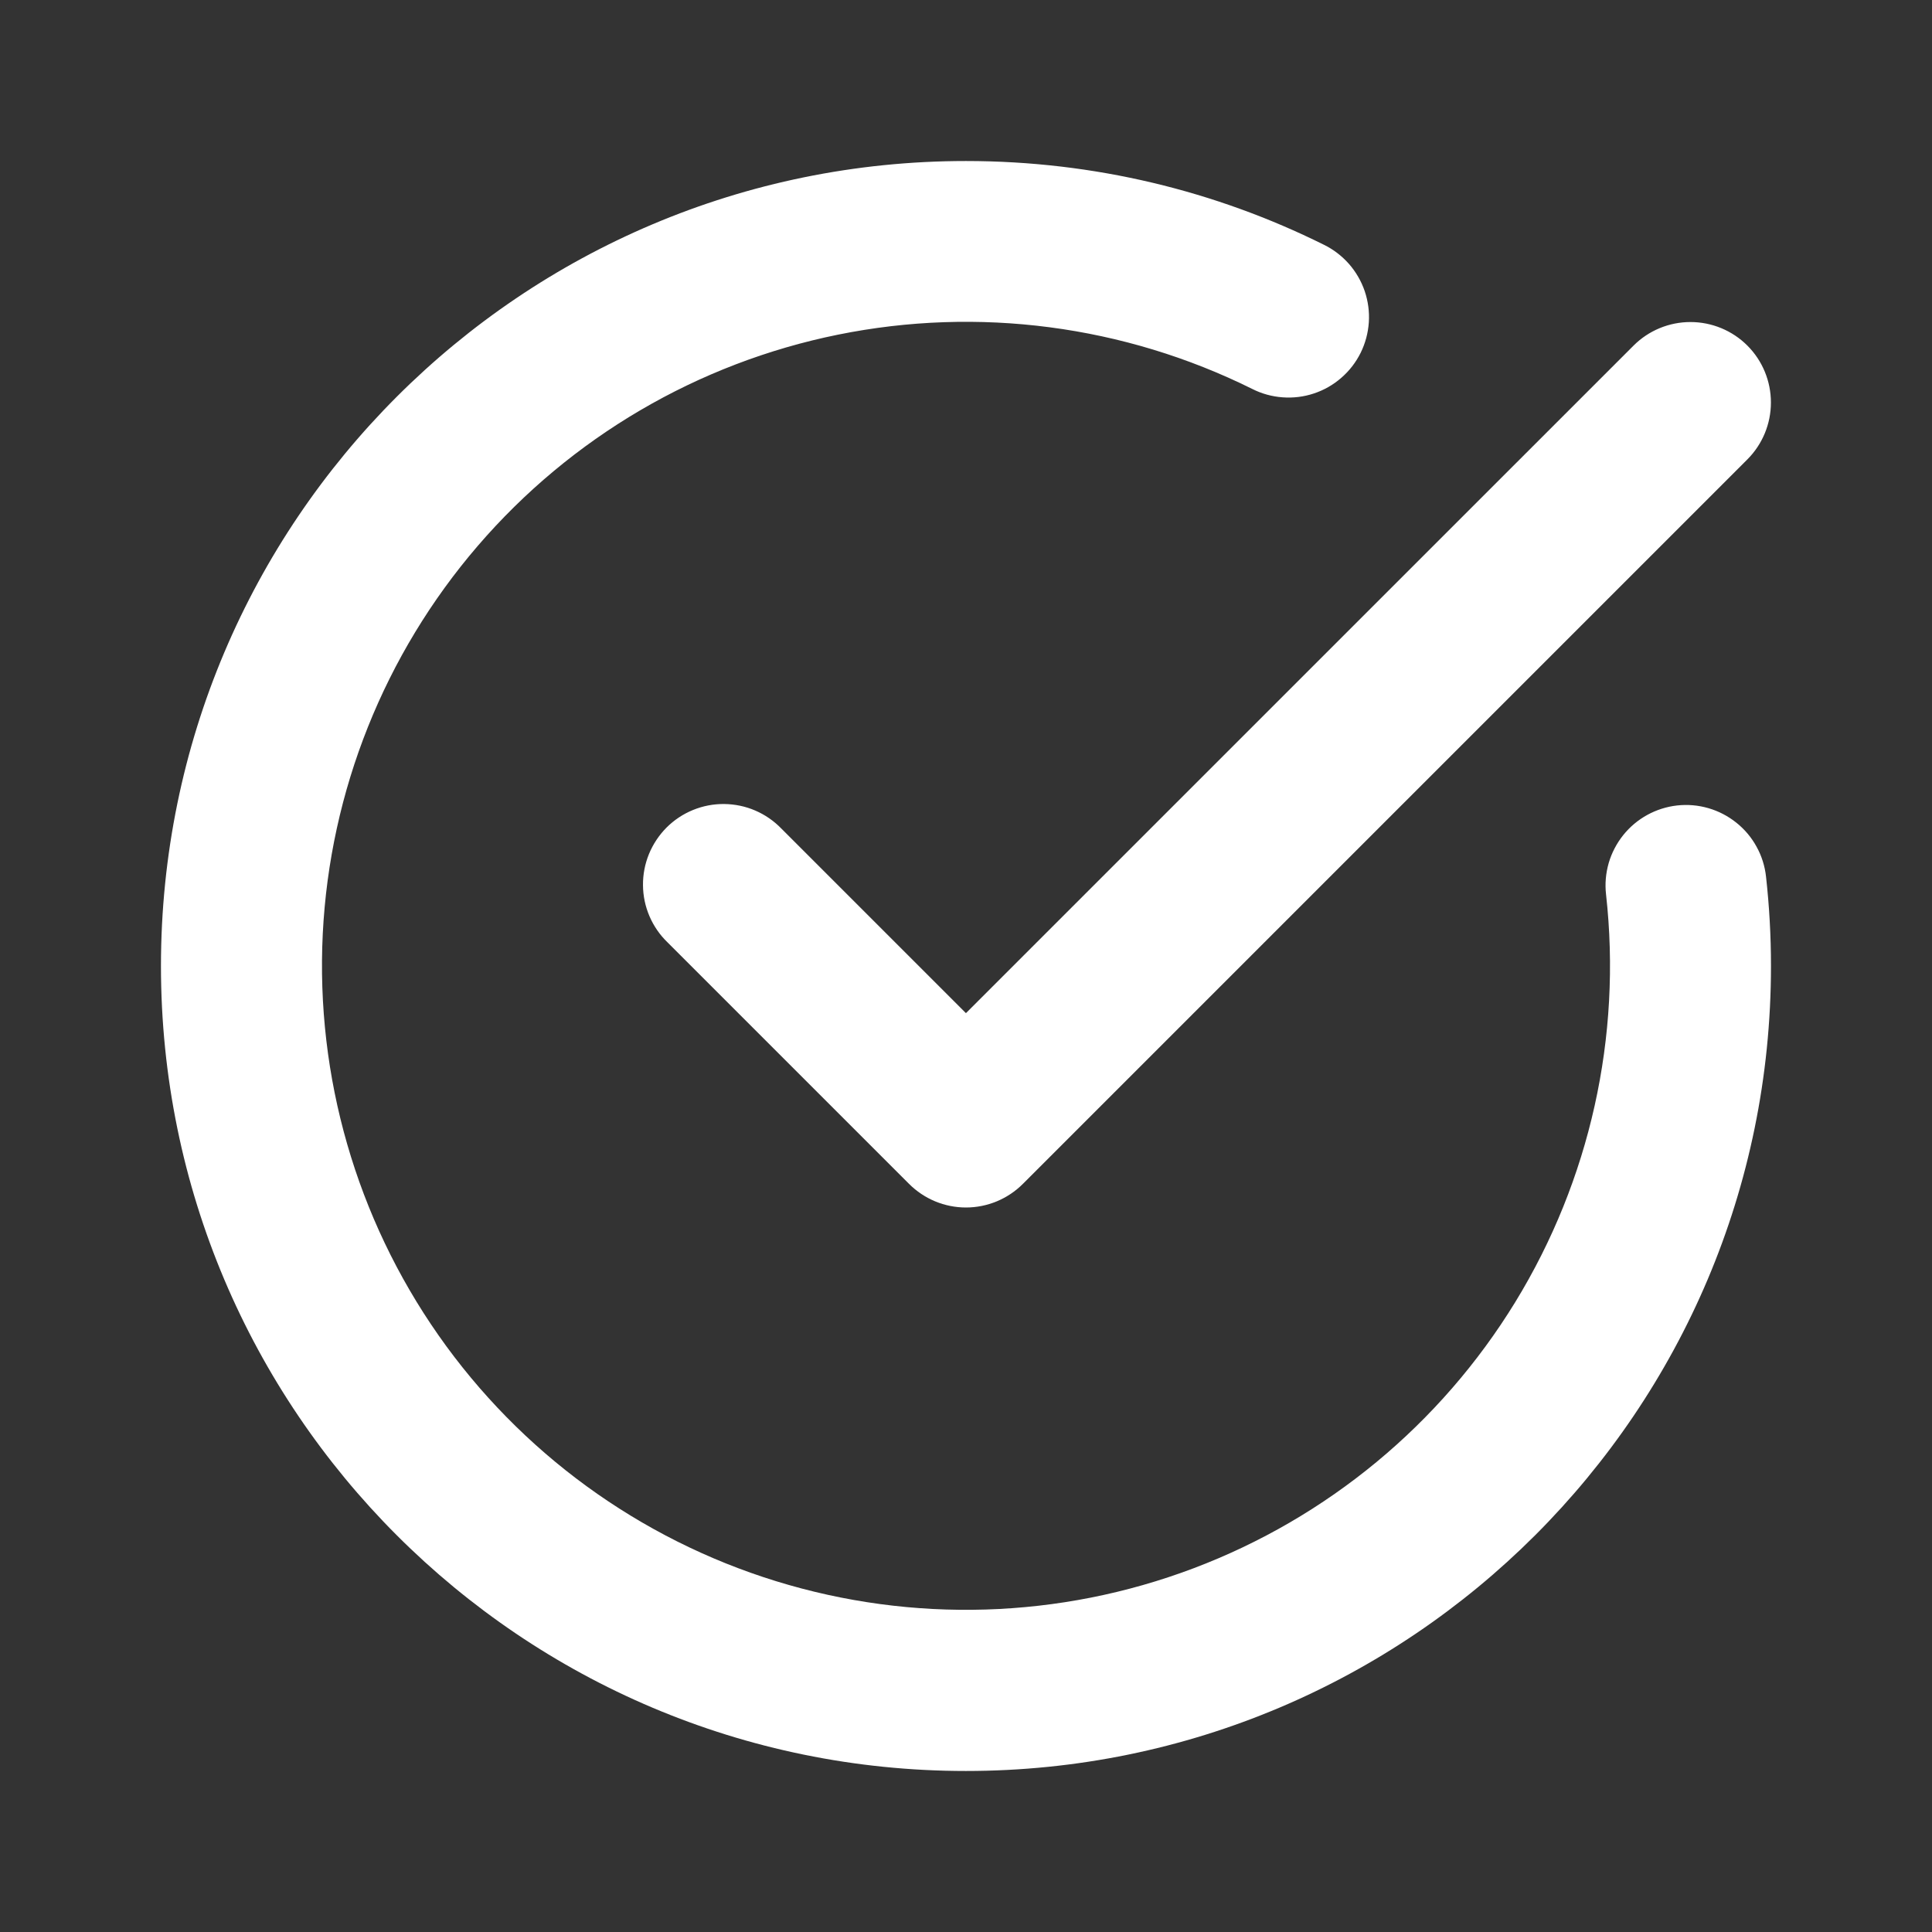 <svg width="32" height="32" viewBox="0 0 32 32" fill="none" xmlns="http://www.w3.org/2000/svg">
<rect x="0" y="0" width="32" height="32" fill="#333333" stroke="none"/>
<g id="Frame">
<g id="Group">
<path id="Vector" fill-rule="evenodd" clip-rule="evenodd" d="M2.666 16C2.666 8.636 8.635 2.667 15.999 2.667C18.126 2.667 20.139 3.165 21.926 4.053C22.084 4.13 22.225 4.238 22.342 4.37C22.458 4.502 22.547 4.656 22.604 4.822C22.66 4.989 22.684 5.165 22.672 5.34C22.66 5.516 22.614 5.687 22.536 5.845C22.457 6.003 22.349 6.143 22.216 6.258C22.083 6.374 21.929 6.462 21.762 6.517C21.595 6.573 21.418 6.594 21.243 6.581C21.067 6.568 20.896 6.521 20.739 6.441C18.616 5.388 16.203 5.072 13.88 5.543C11.557 6.014 9.457 7.246 7.912 9.043C6.367 10.84 5.464 13.1 5.346 15.467C5.229 17.834 5.903 20.173 7.262 22.115C8.621 24.056 10.588 25.49 12.853 26.189C15.117 26.888 17.55 26.814 19.768 25.976C21.985 25.139 23.86 23.587 25.098 21.566C26.335 19.545 26.864 17.169 26.601 14.813C26.581 14.639 26.597 14.463 26.645 14.295C26.694 14.127 26.776 13.97 26.885 13.833C27.106 13.557 27.428 13.38 27.779 13.341C28.131 13.302 28.483 13.405 28.759 13.626C28.896 13.735 29.01 13.87 29.094 14.024C29.179 14.177 29.232 14.346 29.251 14.52C29.305 15.007 29.333 15.5 29.333 16C29.333 23.364 23.363 29.333 15.999 29.333C8.635 29.333 2.666 23.364 2.666 16ZM28.942 5.724C29.192 5.974 29.332 6.313 29.332 6.667C29.332 7.02 29.192 7.359 28.942 7.609L16.942 19.609C16.692 19.859 16.353 20 15.999 20C15.646 20 15.307 19.859 15.057 19.609L11.057 15.609C10.929 15.486 10.828 15.339 10.758 15.177C10.688 15.014 10.651 14.839 10.65 14.662C10.648 14.485 10.682 14.309 10.749 14.145C10.816 13.982 10.915 13.833 11.04 13.707C11.165 13.582 11.314 13.483 11.478 13.416C11.642 13.349 11.818 13.315 11.995 13.317C12.172 13.319 12.347 13.355 12.509 13.425C12.672 13.495 12.819 13.597 12.942 13.724L15.999 16.781L27.057 5.724C27.307 5.474 27.646 5.334 27.999 5.334C28.353 5.334 28.692 5.474 28.942 5.724Z" fill="white"/>
</g>
</g>
</svg>
